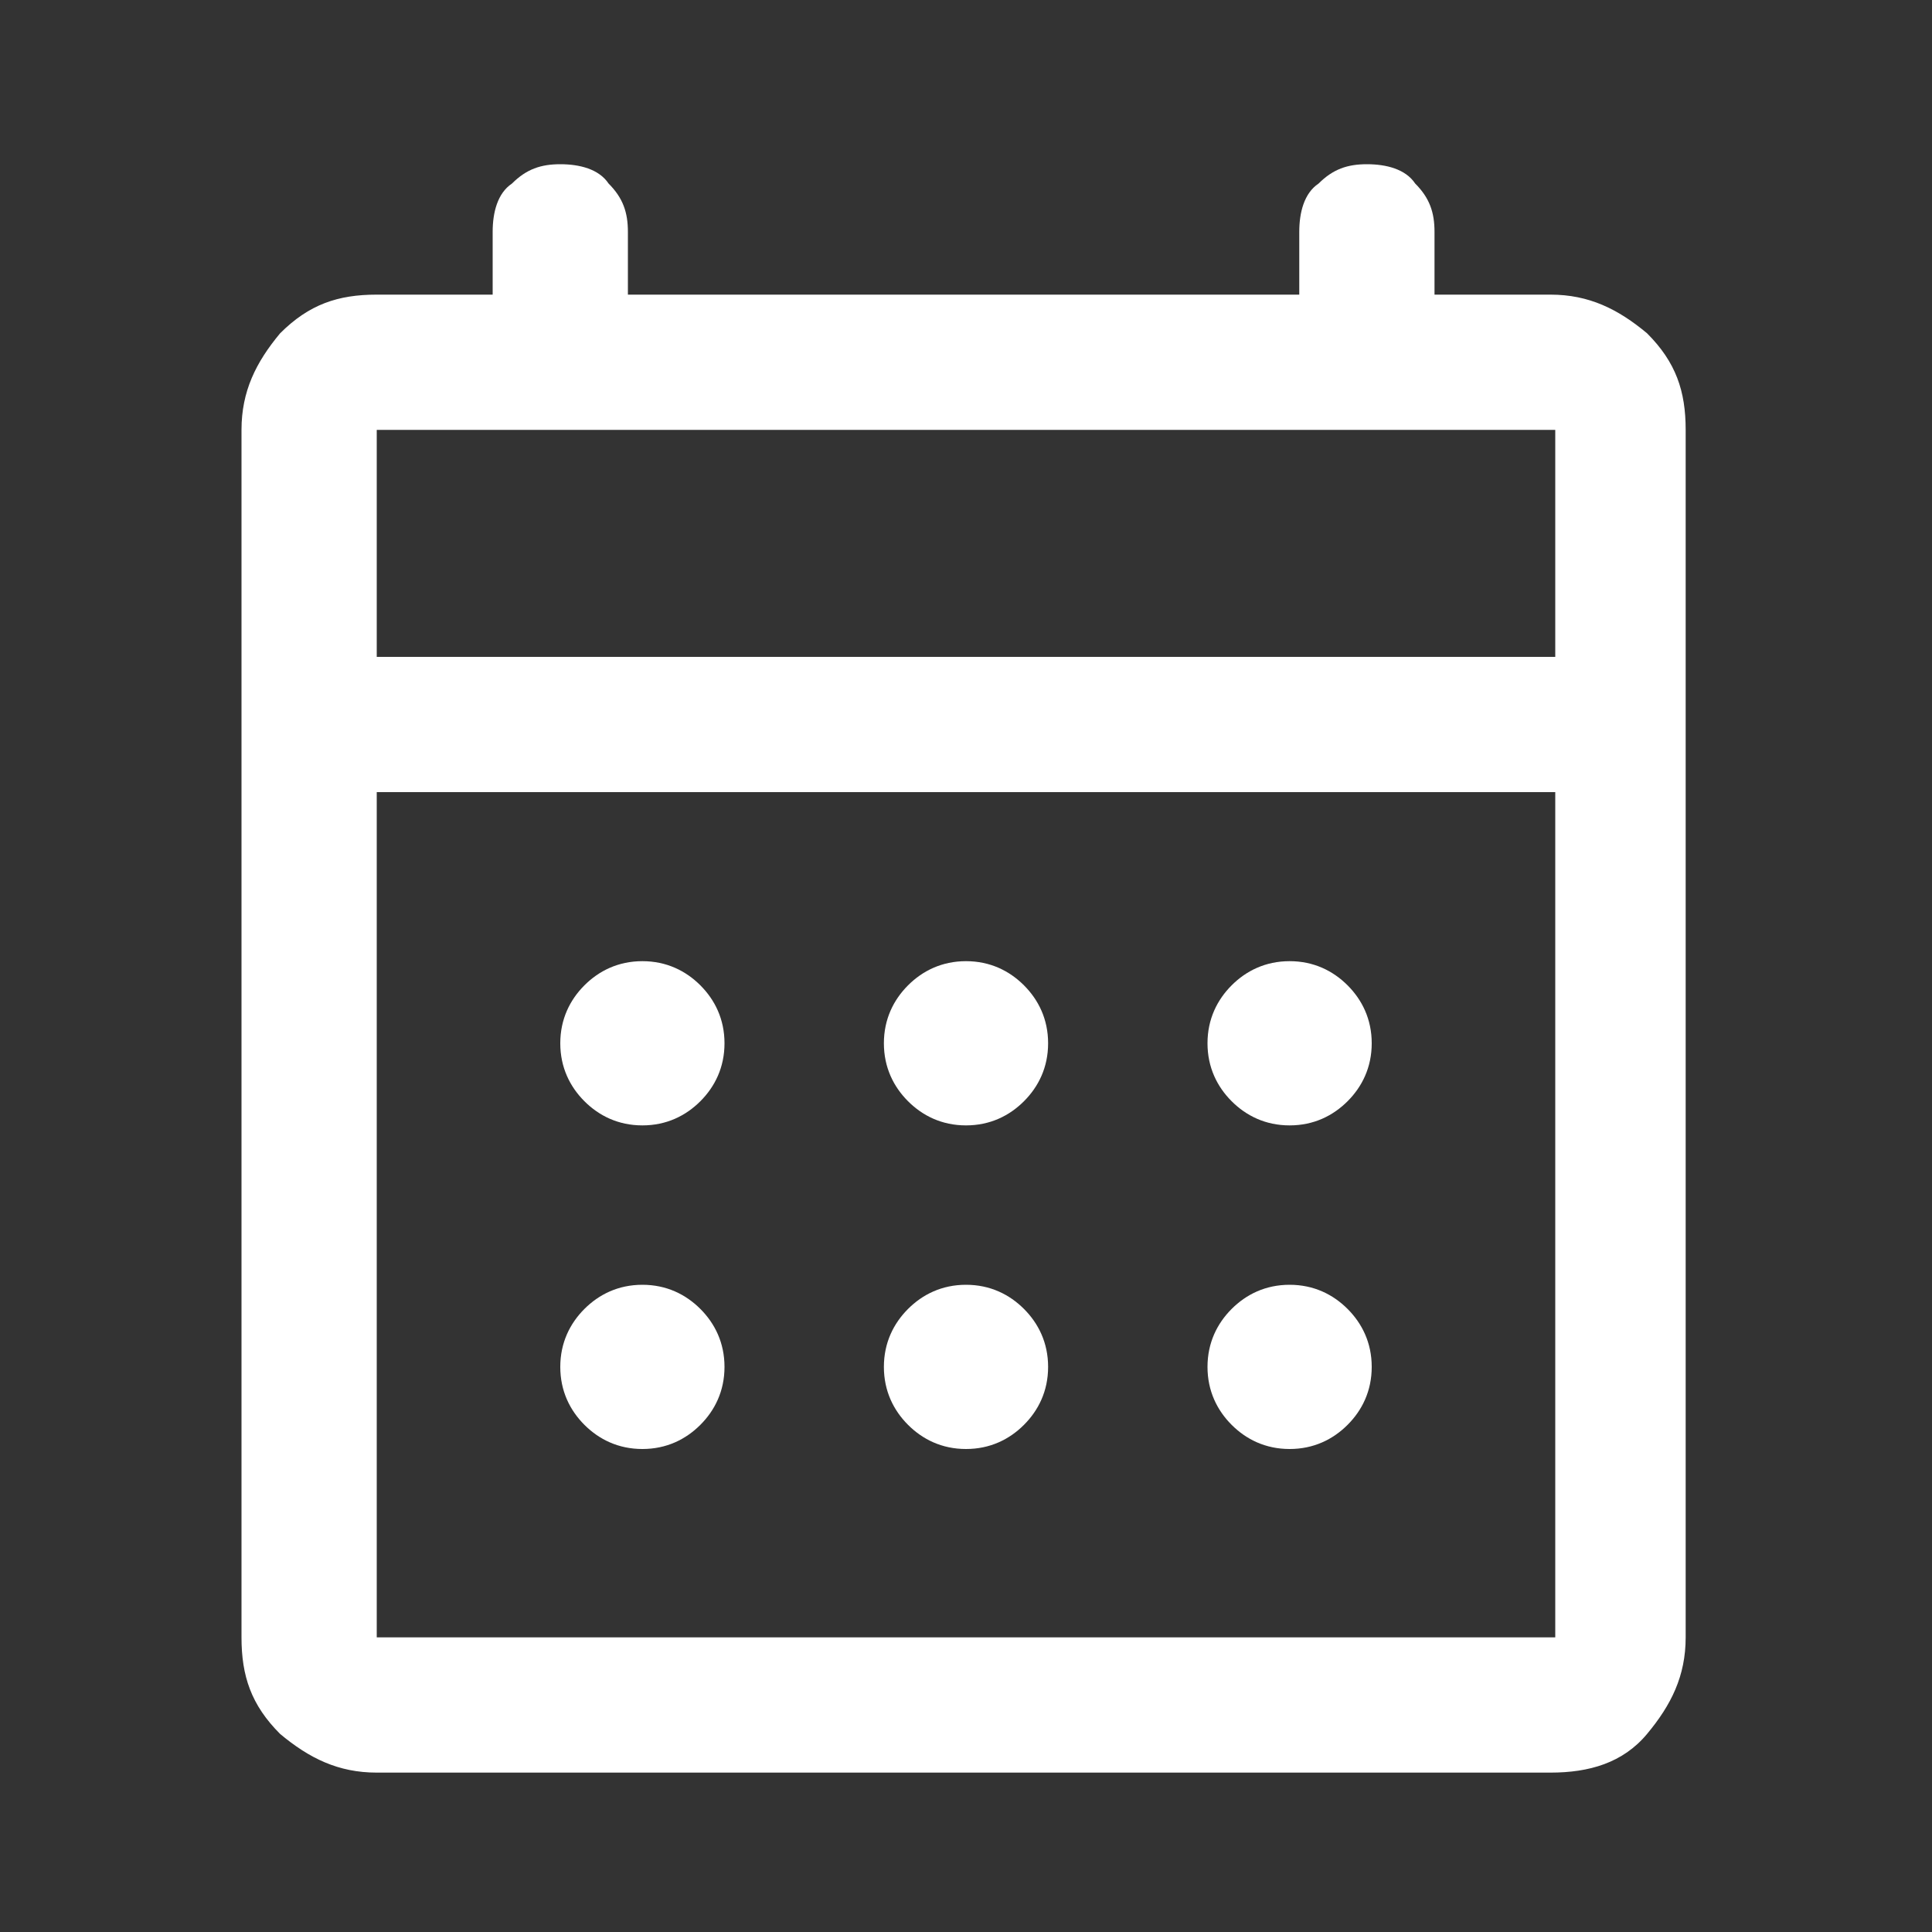 <svg viewBox="0 0 40 40" version="1.1" xmlns="http://www.w3.org/2000/svg" data-name="Livello 1" id="Livello_1">
  <rect x="0" y="0" width="40" height="40" fill="#333333" stroke="none"/>
  <defs>
    <style>
      .cls-1 {
        fill: #fff;
        stroke-width: 0px;
      }
    </style>
  </defs>
  <path d="M7.8,36.7c-.8,0-1.4-.3-2-.8-.6-.6-.8-1.2-.8-2V8.9c0-.8.3-1.4.8-2,.6-.6,1.2-.8,2-.8h2.4v-1.3c0-.4.1-.8.4-1,.3-.3.6-.4,1-.4s.8.1,1,.4c.3.3.4.6.4,1v1.3h13.9v-1.3c0-.4.1-.8.4-1,.3-.3.6-.4,1-.4s.8.1,1,.4c.3.3.4.6.4,1v1.3h2.4c.8,0,1.4.3,2,.8.6.6.8,1.2.8,2v25c0,.8-.3,1.4-.8,2s-1.2.8-2,.8H7.8ZM7.8,33.9h24.4v-17.5H7.8s0,17.5,0,17.5ZM7.8,13.6h24.4v-4.7H7.8v4.7ZM7.8,13.6v-4.7,4.7ZM20,23.3c-.5,0-.9-.2-1.2-.5s-.5-.7-.5-1.2.2-.9.5-1.2.7-.5,1.2-.5.9.2,1.2.5c.3.3.5.7.5,1.2s-.2.9-.5,1.2c-.3.3-.7.5-1.2.5ZM13.3,23.3c-.5,0-.9-.2-1.2-.5s-.5-.7-.5-1.2.2-.9.5-1.2.7-.5,1.2-.5.9.2,1.2.5.5.7.5,1.2-.2.9-.5,1.2-.7.5-1.2.5ZM26.7,23.3c-.5,0-.9-.2-1.2-.5s-.5-.7-.5-1.2.2-.9.5-1.2.7-.5,1.2-.5.9.2,1.2.5.5.7.5,1.2-.2.9-.5,1.2-.7.5-1.2.5ZM20,30c-.5,0-.9-.2-1.2-.5-.3-.3-.5-.7-.5-1.2s.2-.9.5-1.2.7-.5,1.2-.5.9.2,1.2.5c.3.3.5.7.5,1.2s-.2.9-.5,1.2c-.3.3-.7.5-1.2.5ZM13.3,30c-.5,0-.9-.2-1.2-.5-.3-.3-.5-.7-.5-1.2s.2-.9.5-1.2.7-.5,1.2-.5.9.2,1.2.5.5.7.5,1.2-.2.9-.5,1.2c-.3.3-.7.5-1.2.5ZM26.7,30c-.5,0-.9-.2-1.2-.5-.3-.3-.5-.7-.5-1.2s.2-.9.5-1.2.7-.5,1.2-.5.9.2,1.2.5.5.7.5,1.2-.2.9-.5,1.2c-.3.3-.7.5-1.2.5Z" class="cls-1"></path>
</svg>